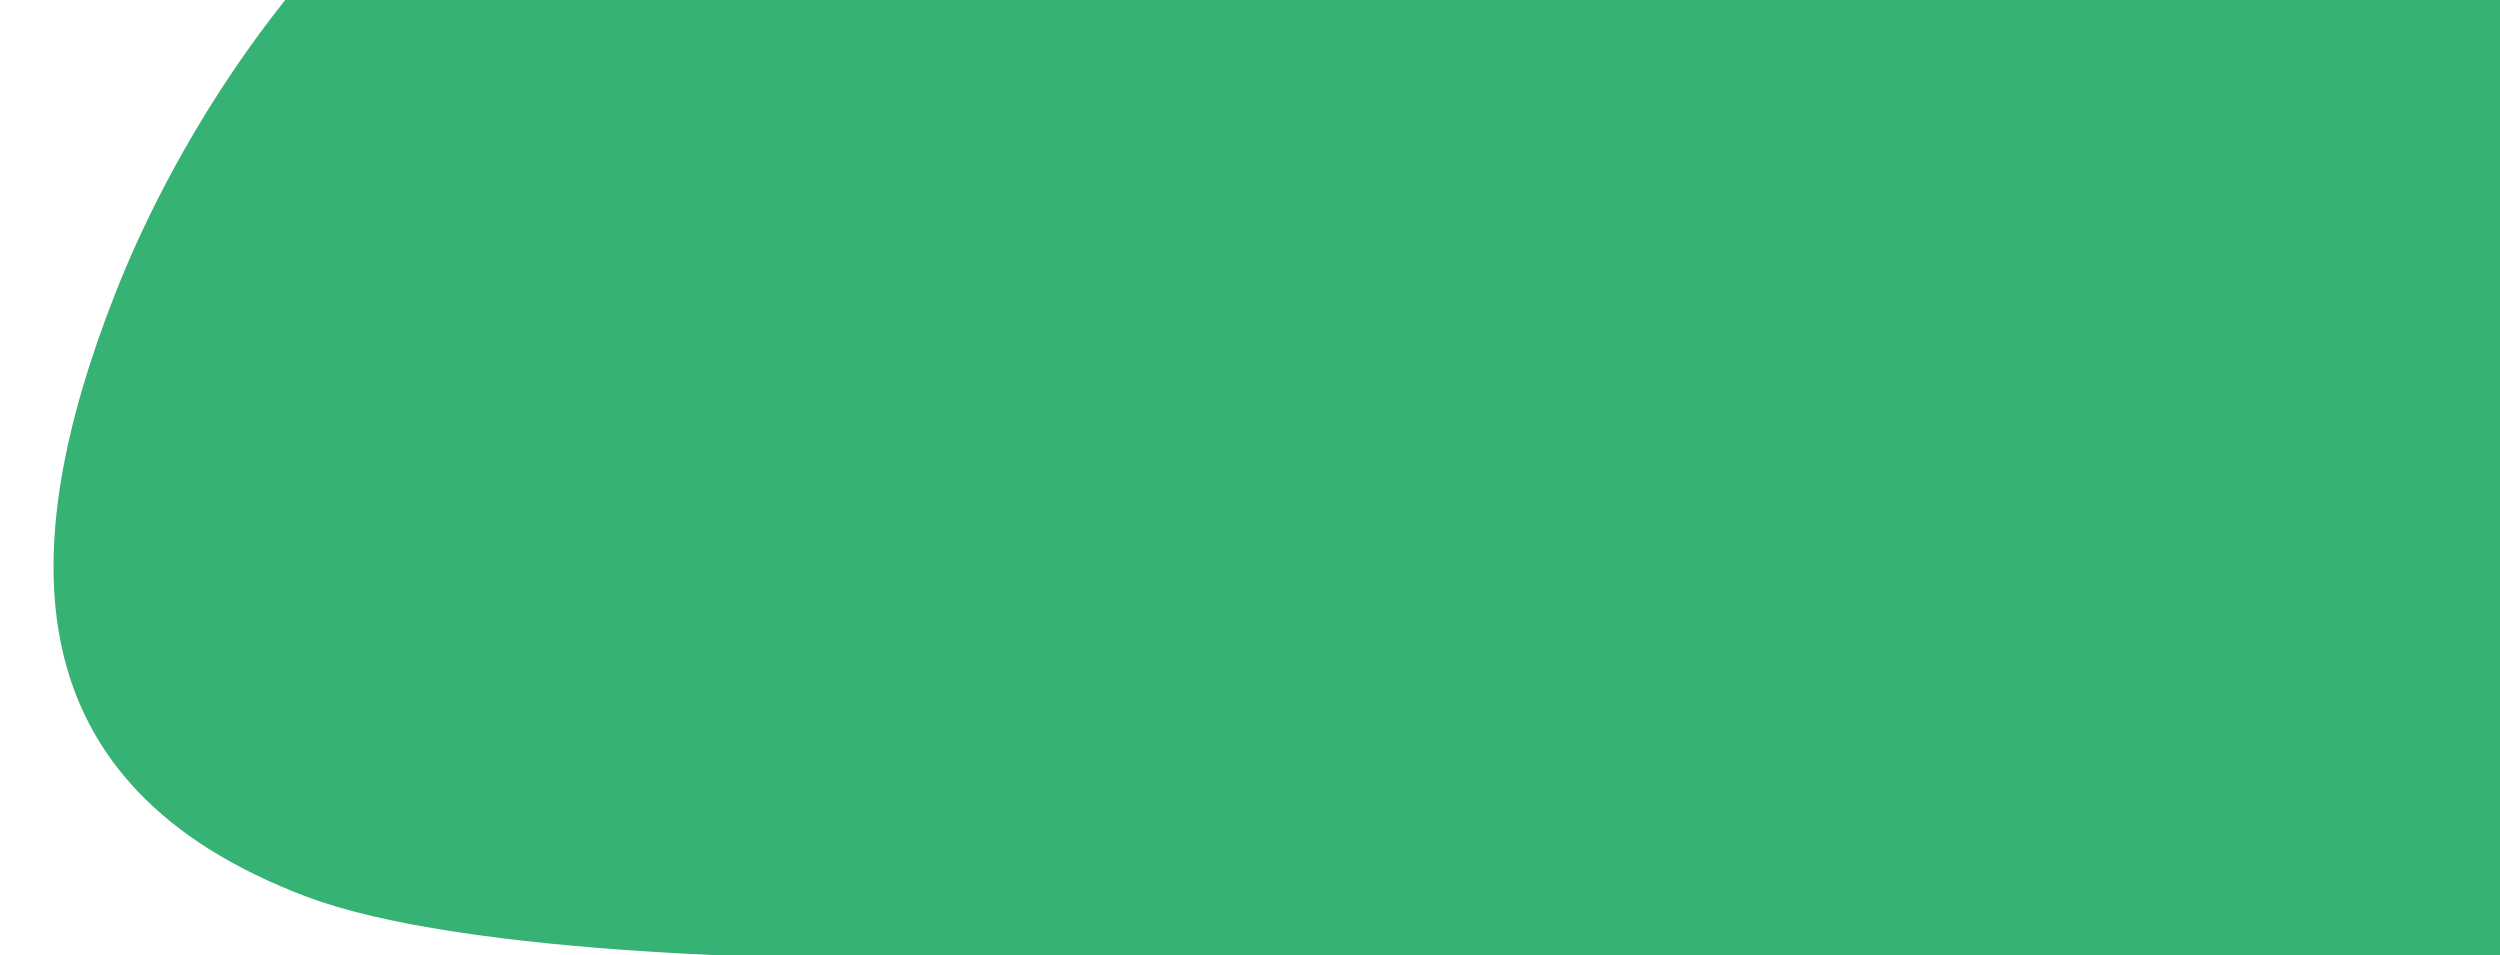 <?xml version="1.0" encoding="UTF-8"?> <svg xmlns="http://www.w3.org/2000/svg" width="1717" height="656" viewBox="0 0 1717 656" fill="none"> <g clip-path="url(#clip0_274_2)"> <path d="M78.999 202C10.555 376.617 6.485 539.048 211 616C415.516 692.951 1177.2 658.817 1279 572C1380.84 485.762 837.612 157.207 756.655 3.543C676.571 -150.183 623.655 -150.007 466.743 -161.094C308.917 -172.699 147.444 27.383 78.999 202Z" fill="#35B274"></path> <rect x="735" width="982" height="656" fill="#35B274"></rect> </g> <defs> <clipPath id="clip0_274_2"> <rect width="1717" height="656" fill="white"></rect> </clipPath> </defs> </svg> 